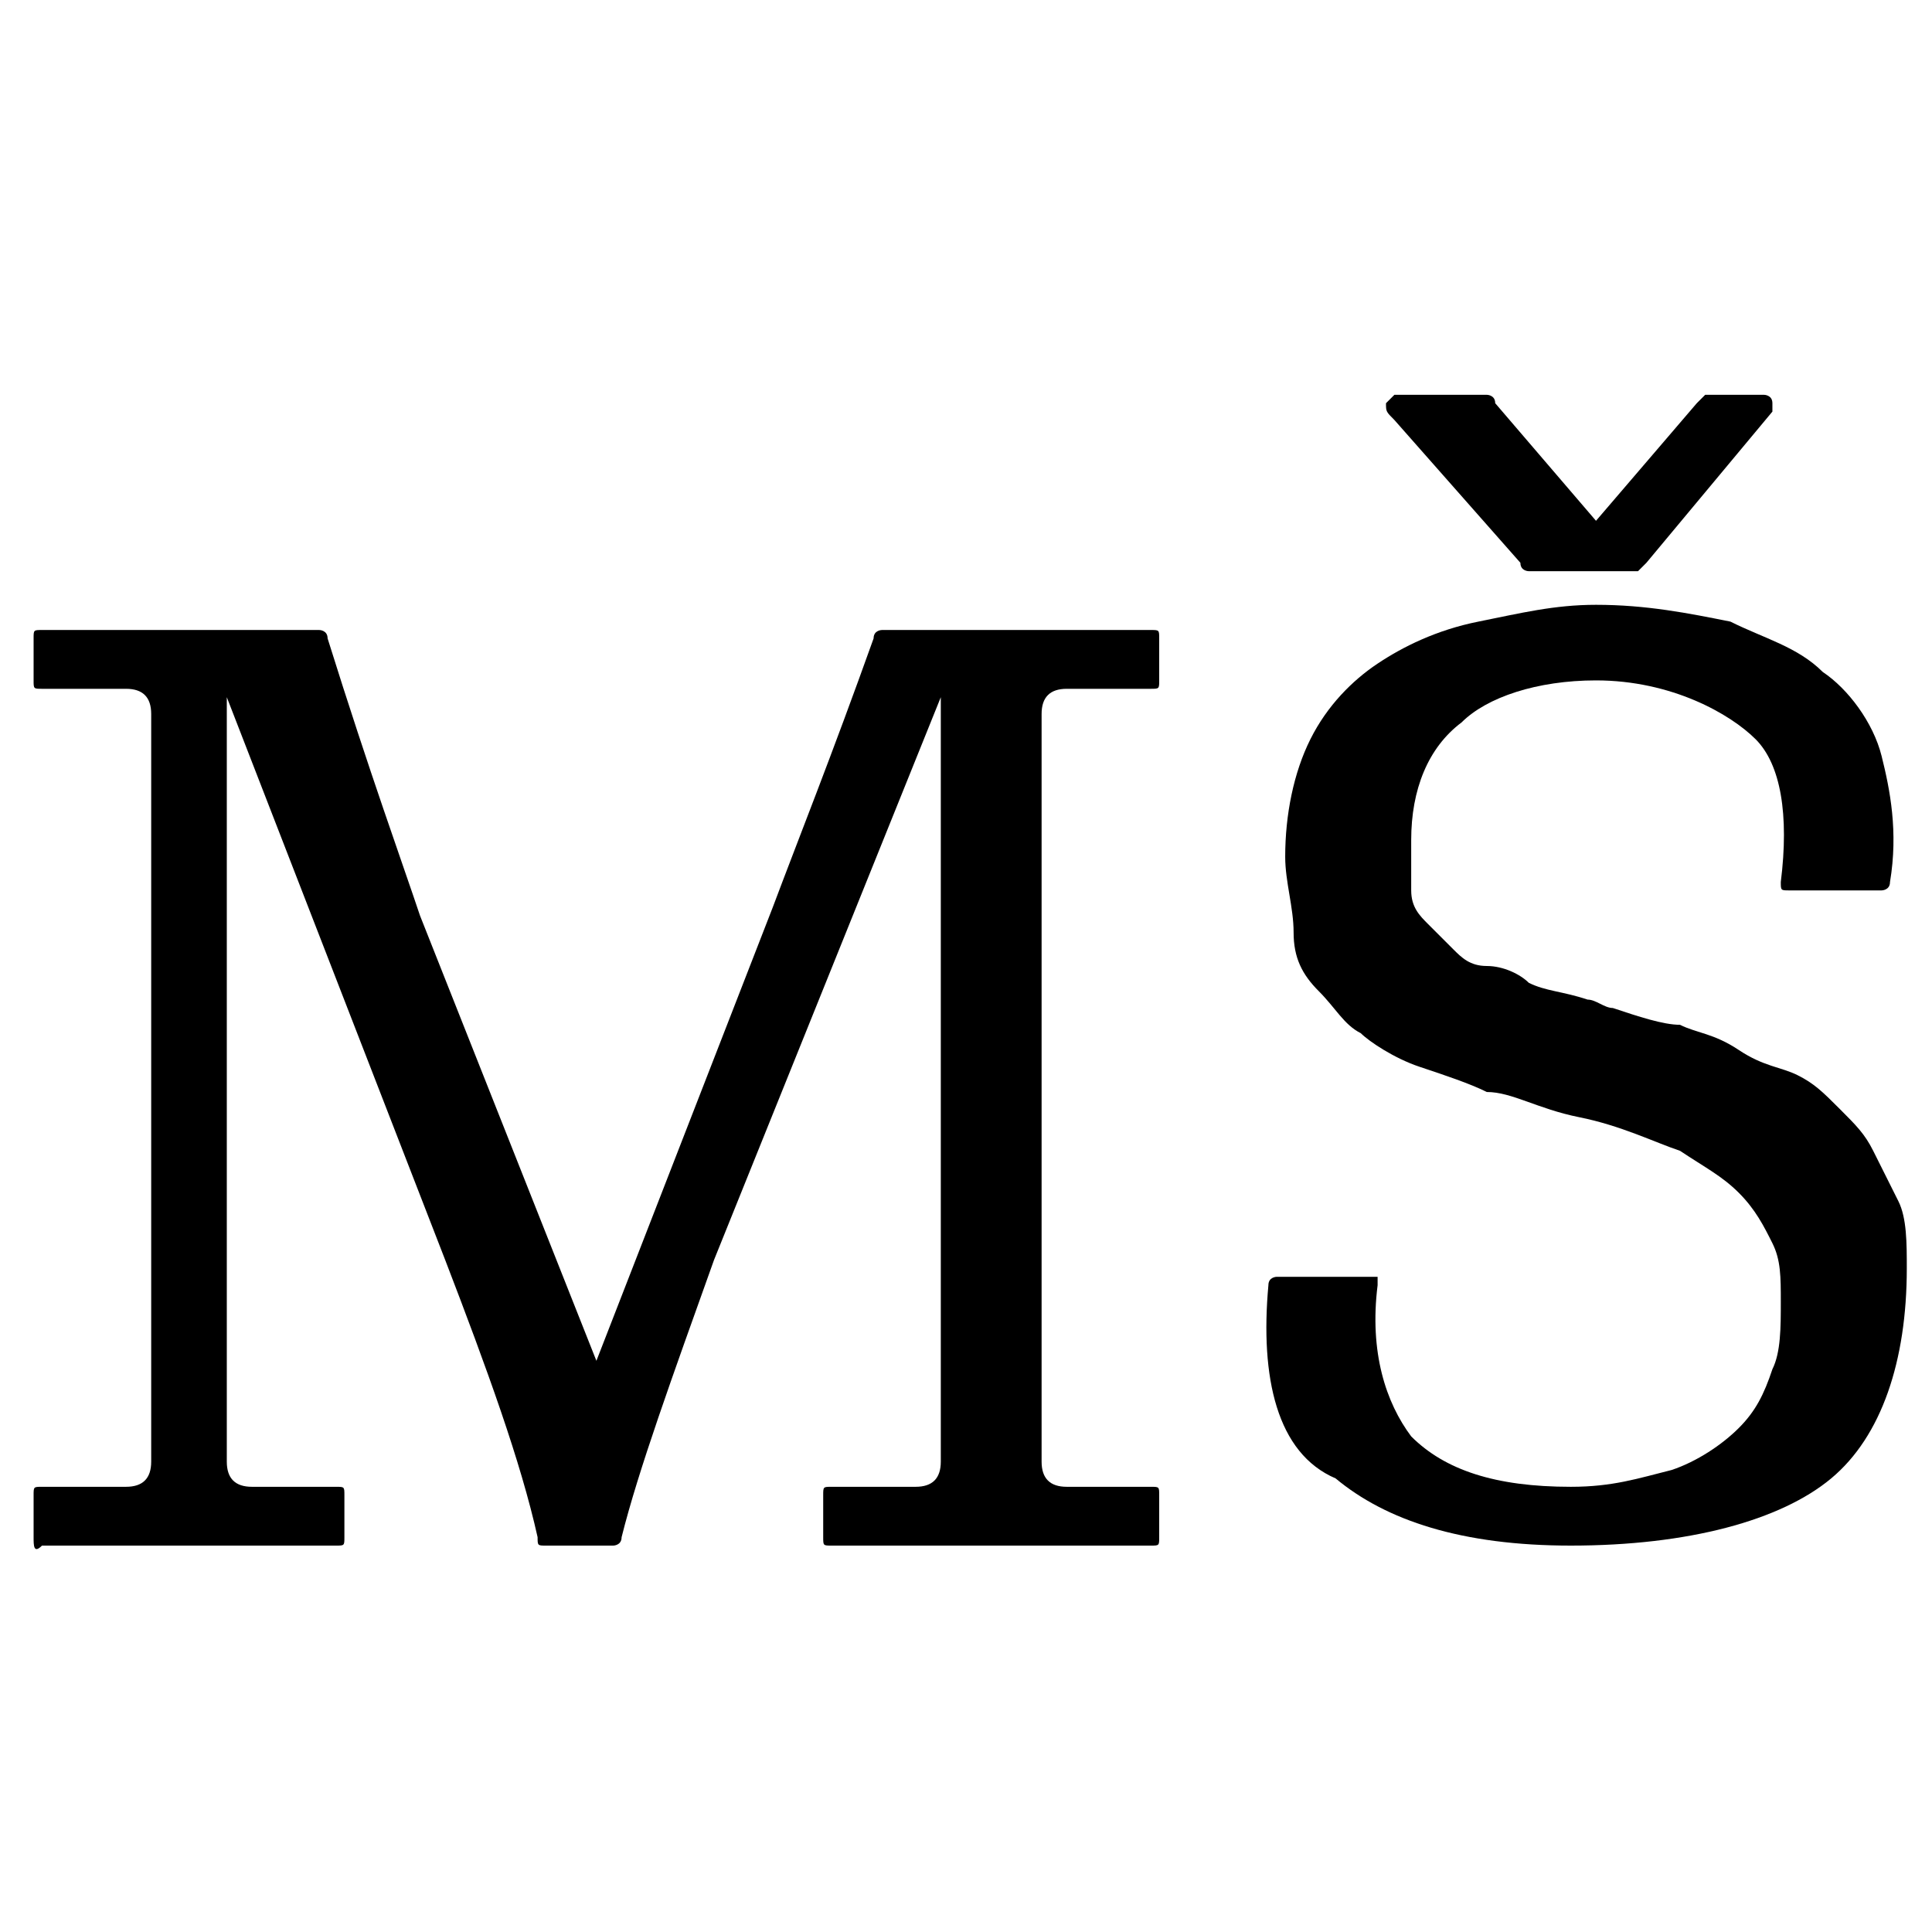 <?xml version="1.0" encoding="utf-8"?>
<!-- Generator: Adobe Illustrator 26.3.1, SVG Export Plug-In . SVG Version: 6.00 Build 0)  -->
<svg version="1.1" id="MŠ" xmlns="http://www.w3.org/2000/svg" xmlns:xlink="http://www.w3.org/1999/xlink" x="0px" y="0px"
	 viewBox="0 0 23 23" style="enable-background:new 0 0 23 23;" xml:space="preserve">
<style type="text/css">
	.st0{enable-background:new    ;}
</style>
<g class="st0">
	<path d="M0.4,18.3v-0.5c0-0.1,0-0.1,0.1-0.1h1c0.2,0,0.3-0.1,0.3-0.3V8.5c0-0.2-0.1-0.3-0.3-0.3h-1c-0.1,0-0.1,0-0.1-0.1V7.6
		c0-0.1,0-0.1,0.1-0.1h3.3c0,0,0.1,0,0.1,0.1c0.5,1.6,0.9,2.7,1.1,3.3l2.1,5.3l2.1-5.4C9.5,10,9.9,9,10.4,7.6c0-0.1,0.1-0.1,0.1-0.1
		h3.2c0.1,0,0.1,0,0.1,0.1v0.5c0,0.1,0,0.1-0.1,0.1h-1c-0.2,0-0.3,0.1-0.3,0.3v8.9c0,0.2,0.1,0.3,0.3,0.3h1c0.1,0,0.1,0,0.1,0.1v0.5
		c0,0.1,0,0.1-0.1,0.1H9.9c-0.1,0-0.1,0-0.1-0.1v-0.5c0-0.1,0-0.1,0.1-0.1h1c0.2,0,0.3-0.1,0.3-0.3V8.3L8.5,15
		c-0.5,1.4-0.9,2.5-1.1,3.3c0,0.1-0.1,0.1-0.1,0.1H6.5c-0.1,0-0.1,0-0.1-0.1c-0.2-0.9-0.6-2-1.1-3.3L2.7,8.3v9.1
		c0,0.2,0.1,0.3,0.3,0.3h1c0.1,0,0.1,0,0.1,0.1v0.5c0,0.1,0,0.1-0.1,0.1H0.5C0.4,18.5,0.4,18.4,0.4,18.3z"/>
	<path d="M15.1,15.3c0-0.1,0.1-0.1,0.1-0.1h1.1c0,0,0.1,0,0.1,0c0,0,0,0,0,0.1c-0.1,0.8,0.1,1.4,0.4,1.8c0.4,0.4,1,0.6,1.9,0.6
		c0.5,0,0.8-0.1,1.2-0.2c0.3-0.1,0.6-0.3,0.8-0.5c0.2-0.2,0.3-0.4,0.4-0.7c0.1-0.2,0.1-0.5,0.1-0.8c0-0.3,0-0.5-0.1-0.7
		c-0.1-0.2-0.2-0.4-0.4-0.6c-0.2-0.2-0.4-0.3-0.7-0.5c-0.3-0.1-0.7-0.3-1.2-0.4c-0.5-0.1-0.8-0.3-1.1-0.3c-0.2-0.1-0.5-0.2-0.8-0.3
		c-0.3-0.1-0.6-0.3-0.7-0.4c-0.2-0.1-0.3-0.3-0.5-0.5c-0.2-0.2-0.3-0.4-0.3-0.7s-0.1-0.6-0.1-0.9c0-0.5,0.1-1,0.3-1.4
		c0.2-0.4,0.5-0.7,0.8-0.9s0.7-0.4,1.2-0.5s0.9-0.2,1.4-0.2c0.6,0,1.1,0.1,1.6,0.2C21,7.6,21.4,7.7,21.7,8c0.3,0.2,0.6,0.6,0.7,1
		c0.1,0.4,0.2,0.9,0.1,1.5c0,0.1-0.1,0.1-0.1,0.1h-1.1c-0.1,0-0.1,0-0.1-0.1c0.1-0.8,0-1.4-0.3-1.7S19.9,8.1,19,8.1
		c-0.7,0-1.3,0.2-1.6,0.5C17,8.9,16.8,9.4,16.8,10c0,0.2,0,0.4,0,0.6c0,0.2,0.1,0.3,0.2,0.4s0.2,0.2,0.3,0.3
		c0.1,0.1,0.2,0.2,0.4,0.2s0.4,0.1,0.5,0.2c0.2,0.1,0.4,0.1,0.7,0.2c0.1,0,0.2,0.1,0.3,0.1c0.3,0.1,0.6,0.2,0.8,0.2
		c0.2,0.1,0.4,0.1,0.7,0.3s0.5,0.2,0.7,0.3s0.3,0.2,0.5,0.4s0.3,0.3,0.4,0.5c0.1,0.2,0.2,0.4,0.3,0.6c0.1,0.2,0.1,0.5,0.1,0.8
		c0,1.1-0.3,2-0.9,2.5s-1.7,0.8-3.1,0.8c-1.3,0-2.2-0.3-2.8-0.8C15.2,17.3,15,16.4,15.1,15.3z M16.5,4.8c0,0,0.1-0.1,0.1-0.1h1.1
		c0,0,0.1,0,0.1,0.1L19,6.2l1.2-1.4c0,0,0.1-0.1,0.1-0.1H21c0,0,0.1,0,0.1,0.1c0,0,0,0.1,0,0.1l-1.5,1.8c0,0-0.1,0.1-0.1,0.1h-1.3
		c0,0-0.1,0-0.1-0.1L16.6,5C16.5,4.9,16.5,4.9,16.5,4.8z"/>
</g>
</svg>
